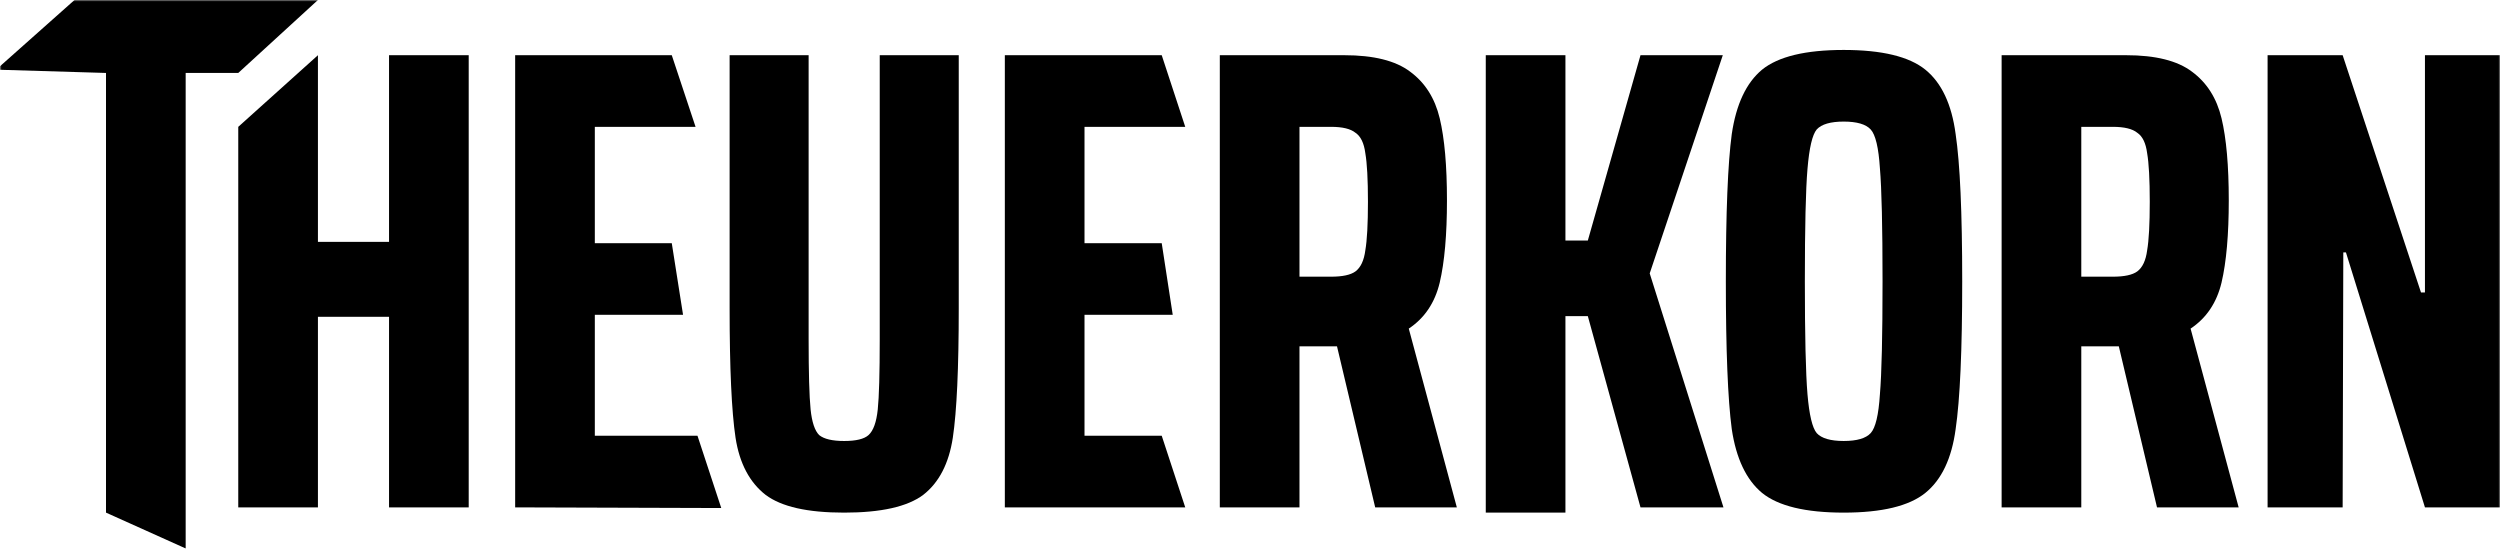 <svg width="764" height="168" viewBox="0 0 764 168" fill="none" xmlns="http://www.w3.org/2000/svg">
<g clip-path="url(#clip0_101_100)">
<mask id="mask0_101_100" style="mask-type:luminance" maskUnits="userSpaceOnUse" x="0" y="0" width="764" height="168">
<path d="M764 0H0V168H764V0Z" fill="white"/>
</mask>
<g mask="url(#mask0_101_100)">
<path d="M32.394 156.658V22.294L-1.178 21.289L22.771 0H97.159L72.812 22.294H56.74V167.607L32.394 156.658Z" fill="black"/>
<path d="M118.89 155.053V96.808H97.159V155.053H72.812V38.763L97.159 16.871V73.911H118.89V16.871H143.237V155.053H118.89Z" fill="black"/>
<path d="M157.432 155.053V16.871H205.294L212.563 38.763H181.778V74.313H205.294L208.74 96.205H181.778V133.16H213.149L220.418 155.254L157.432 155.053Z" fill="black"/>
<path d="M292.993 16.871V94.197C292.993 112.54 292.389 125.729 291.181 133.763C289.974 141.663 286.956 147.487 282.127 151.237C277.298 154.852 269.249 156.659 257.981 156.659C246.714 156.659 238.807 154.852 233.978 151.237C229.149 147.487 225.989 141.663 224.781 133.763C223.575 125.729 222.971 112.54 222.971 94.197V16.871H247.116V103.636C247.116 113.946 247.317 121.11 247.719 125.127C248.122 129.01 248.994 131.621 250.336 132.96C251.811 134.165 254.36 134.767 257.981 134.767C261.603 134.767 264.085 134.165 265.426 132.96C266.902 131.621 267.841 129.01 268.243 125.127C268.646 121.244 268.847 114.08 268.847 103.636V16.871H292.993Z" fill="black"/>
<path d="M420.258 155.053L408.589 105.845H397.121V155.053H372.773V16.871H410.801C419.789 16.871 426.496 18.545 430.923 21.892C435.483 25.24 438.502 29.993 439.977 36.152C441.453 42.312 442.191 50.68 442.191 61.258C442.191 71.702 441.453 80.07 439.977 86.363C438.502 92.523 435.349 97.209 430.52 100.423L445.209 155.053H420.258ZM406.777 84.555C410.265 84.555 412.746 84.02 414.223 82.949C415.832 81.744 416.838 79.602 417.24 76.522C417.777 73.442 418.045 68.488 418.045 61.66C418.045 54.831 417.777 49.877 417.24 46.797C416.838 43.717 415.832 41.642 414.223 40.571C412.746 39.366 410.265 38.763 406.777 38.763H397.121V84.555H406.777Z" fill="black"/>
<path d="M501.336 155.053L485.239 96.607H478.397V156.659H454.051V16.871H478.397V73.509H485.239L501.336 16.871H526.487L504.152 83.551L526.688 155.053H501.336Z" fill="black"/>
<path d="M563.434 156.658C551.765 156.658 543.448 154.65 538.485 150.633C533.656 146.617 530.57 140.122 529.229 131.151C528.022 122.046 527.418 106.983 527.418 85.961C527.418 64.939 528.022 49.943 529.229 40.972C530.57 31.867 533.656 25.306 538.485 21.289C543.448 17.272 551.765 15.264 563.434 15.264C575.105 15.264 583.422 17.272 588.385 21.289C593.348 25.306 596.433 31.867 597.641 40.972C598.982 49.943 599.652 64.939 599.652 85.961C599.652 106.983 598.982 122.046 597.641 131.151C596.433 140.122 593.348 146.617 588.385 150.633C583.422 154.65 575.105 156.658 563.434 156.658ZM563.434 134.766C567.459 134.766 570.209 133.963 571.684 132.356C573.16 130.749 574.099 126.8 574.501 120.507C575.038 114.213 575.306 102.698 575.306 85.961C575.306 69.224 575.038 57.709 574.501 51.416C574.099 45.123 573.16 41.173 571.684 39.566C570.209 37.959 567.459 37.156 563.434 37.156C559.41 37.156 556.66 37.959 555.185 39.566C553.844 41.173 552.905 45.19 552.368 51.617C551.831 57.91 551.563 69.358 551.563 85.961C551.563 102.565 551.831 114.08 552.368 120.507C552.905 126.8 553.844 130.749 555.185 132.356C556.66 133.963 559.41 134.766 563.434 134.766Z" fill="black"/>
<path d="M659.182 155.053L647.511 105.845H636.042V155.053H611.695V16.871H649.725C658.712 16.871 665.419 18.545 669.846 21.892C674.406 25.24 677.424 29.993 678.9 36.152C680.376 42.312 681.113 50.68 681.113 61.258C681.113 71.702 680.376 80.07 678.9 86.363C677.424 92.523 674.273 97.209 669.444 100.423L684.132 155.053H659.182ZM645.701 84.555C649.188 84.555 651.67 84.02 653.145 82.949C654.755 81.744 655.761 79.602 656.164 76.522C656.7 73.442 656.968 68.488 656.968 61.66C656.968 54.831 656.7 49.877 656.164 46.797C655.761 43.717 654.755 41.642 653.145 40.571C651.67 39.366 649.188 38.763 645.701 38.763H636.042V84.555H645.701Z" fill="black"/>
<path d="M741.064 155.053L716.919 77.125H716.114L715.913 155.053H692.975V16.871H715.913L739.857 89.376H741.064V16.871H764.002V155.053H741.064Z" fill="black"/>
<path d="M307.078 155.053V16.871H355.023L362.209 38.763H331.425V74.313H355.023L358.387 96.205H331.425V133.16H355.023L362.209 155.053H307.078Z" fill="black"/>
</g>
</g>
<defs>
<clipPath id="clip0_101_100">
<rect width="764" height="168" fill="white"/>
</clipPath>
</defs>
</svg>

